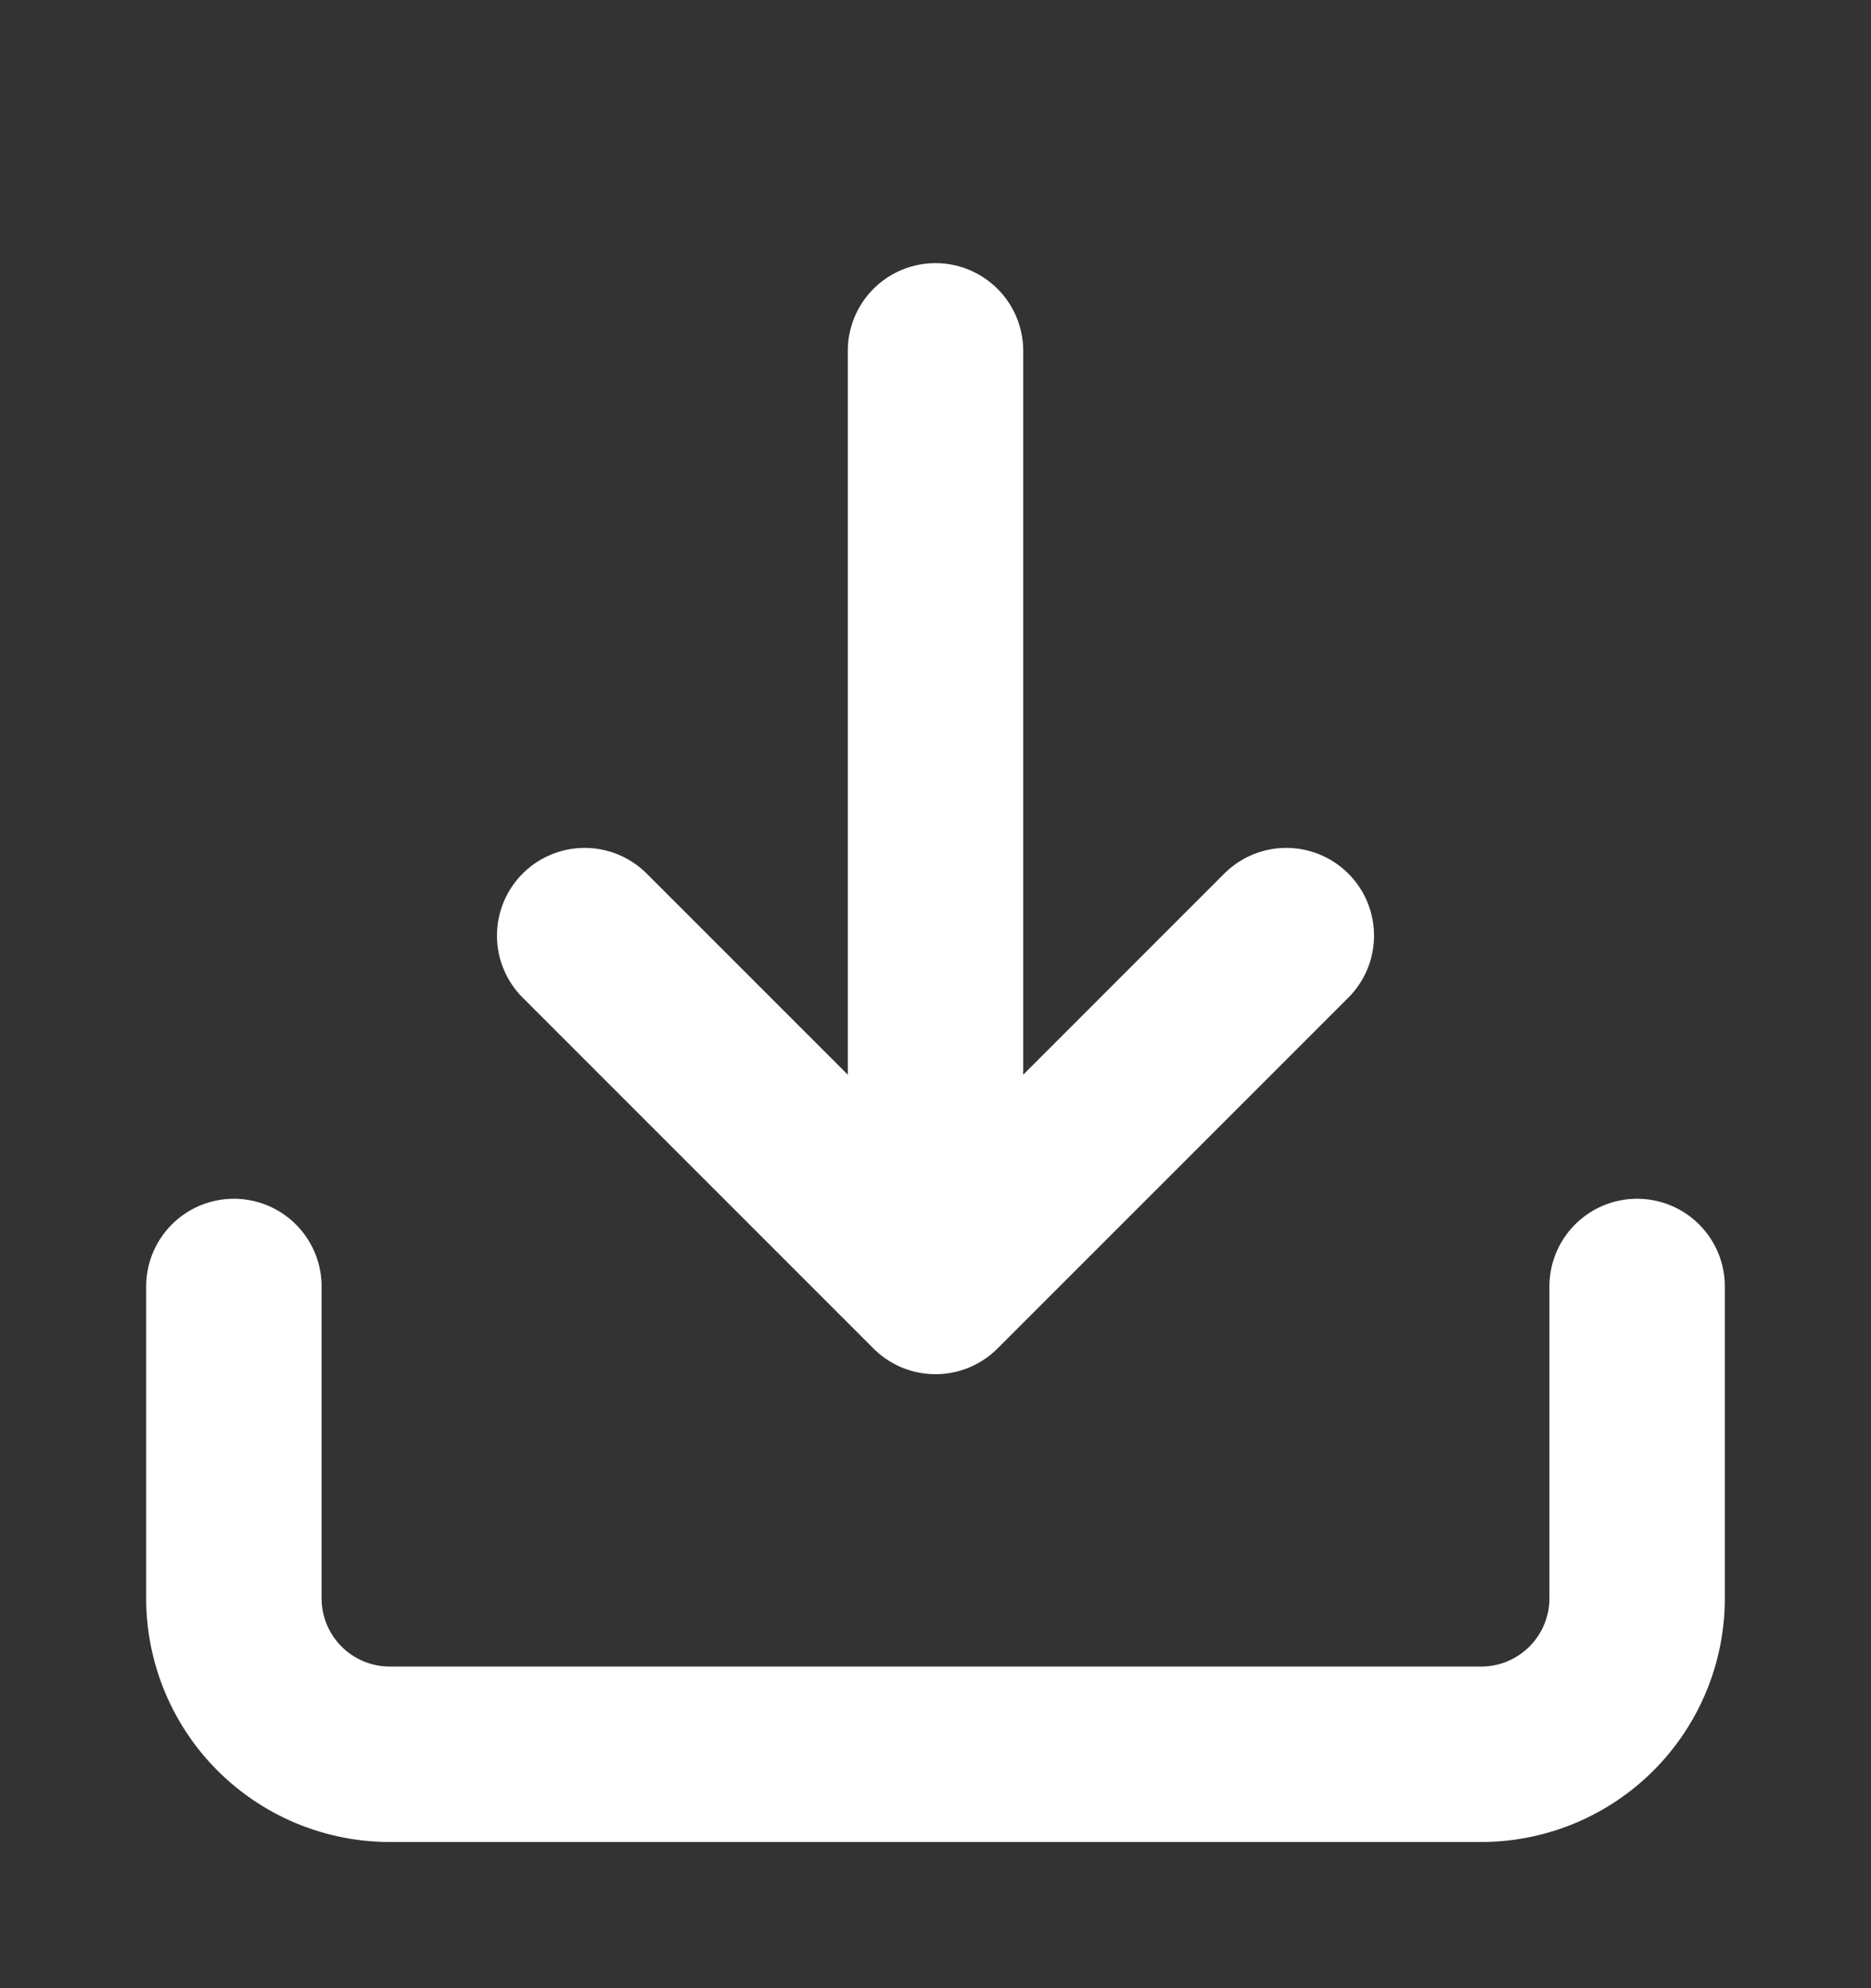 <svg width="16" height="17" fill="none" xmlns="http://www.w3.org/2000/svg"><rect width="100%" height="100%" fill="#333333" stroke="none"/><path d="M14 11v2.667A1.334 1.334 0 0 1 12.667 15H3.333A1.334 1.334 0 0 1 2 13.667V11M11 8l-3 3-3-3M8 3v8" stroke="#fff" stroke-width="1.5" stroke-linecap="round" stroke-linejoin="round"/></svg>